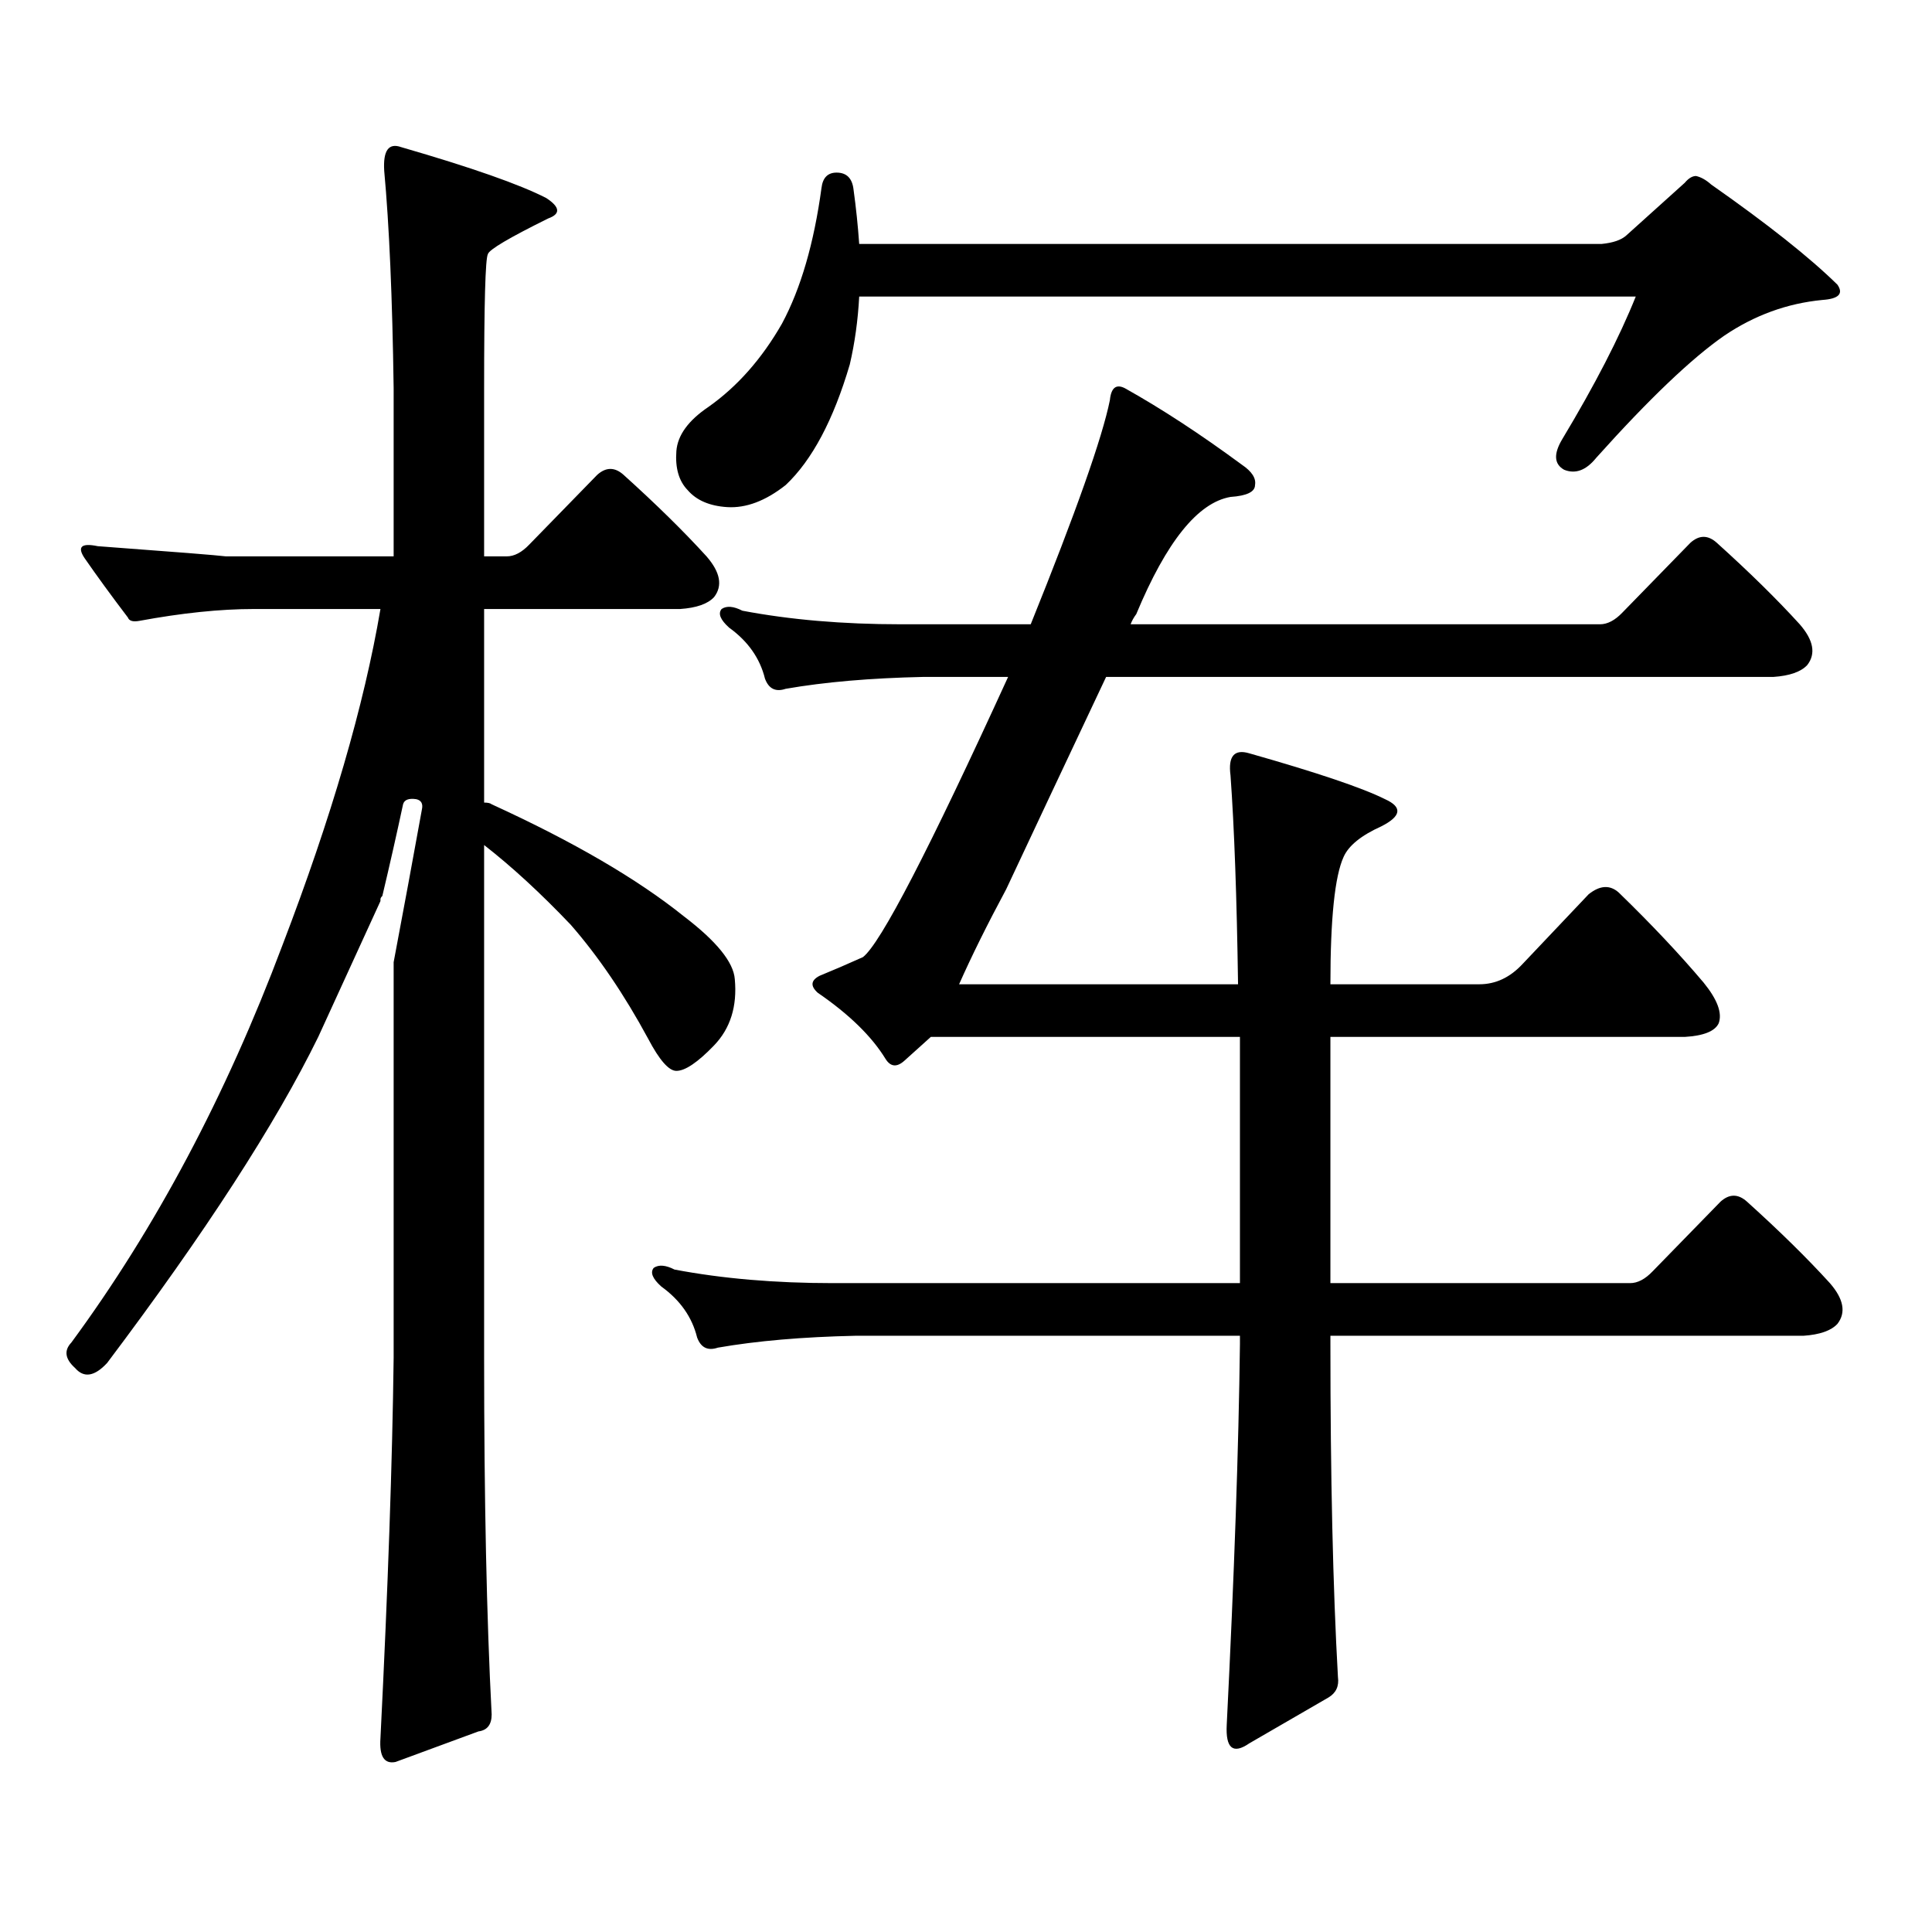 <?xml version="1.0" encoding="utf-8"?>
<!-- Generator: Adobe Illustrator 16.0.0, SVG Export Plug-In . SVG Version: 6.00 Build 0)  -->
<!DOCTYPE svg PUBLIC "-//W3C//DTD SVG 1.1//EN" "http://www.w3.org/Graphics/SVG/1.1/DTD/svg11.dtd">
<svg version="1.1" id="图层_1" xmlns="http://www.w3.org/2000/svg" xmlns:xlink="http://www.w3.org/1999/xlink" x="0px" y="0px"
	 width="1000px" height="1000px" viewBox="0 0 1000 1000" enable-background="new 0 0 1000 1000" xml:space="preserve">
<path d="M254.481,887.386c0,5.273-2.286,8.198-6.829,8.789l-42.926,15.821c-5.854,1.167-8.46-2.939-7.805-12.305
	c3.902-77.934,6.174-143.55,6.829-196.875V498.031c5.198-27.534,10.076-53.902,14.634-79.102c0.641-2.925-0.335-4.683-2.927-5.273
	c-3.902-0.577-6.188,0.302-6.829,2.637c-3.262,15.244-6.829,31.064-10.731,47.461c-0.655,0.591-0.976,1.181-0.976,1.758v0.879
	c-9.115,19.927-19.847,43.369-32.194,70.313c-22.118,45.126-58.535,101.376-109.266,168.75c-6.509,7.031-12.042,7.91-16.585,2.637
	c-5.213-4.683-5.854-9.077-1.951-13.184c43.566-59.175,79.998-127.73,109.266-205.664c25.365-66.206,42.271-124.214,50.73-174.023
	h-65.364c-17.561,0-37.407,2.06-59.511,6.152c-3.262,0.591-5.213,0-5.854-1.758c-8.46-11.124-15.944-21.382-22.438-30.762
	c-3.902-5.85-1.631-7.91,6.829-6.152c39.664,2.939,61.782,4.697,66.34,5.273h86.827v-87.012c-0.655-46.87-2.286-84.375-4.878-112.5
	c-0.655-10.547,2.271-14.639,8.78-12.305c36.417,10.547,61.462,19.336,75.12,26.367c7.149,4.697,7.47,8.212,0.976,10.547
	c-20.167,9.97-30.578,16.123-31.219,18.457c-1.311,2.348-1.951,25.488-1.951,69.434v87.012h11.707c3.902,0,7.805-2.046,11.707-6.152
	l35.121-36.035c4.543-4.092,9.101-4.092,13.658,0c16.905,15.244,31.219,29.306,42.926,42.188c7.149,8.212,8.445,15.244,3.902,21.094
	c-3.262,3.516-9.115,5.576-17.561,6.152H250.579v100.195c1.951,0,3.247,0.302,3.902,0.879c42.271,19.336,75.44,38.672,99.51,58.008
	c16.905,12.895,25.686,23.73,26.341,32.52c1.296,14.063-2.286,25.488-10.731,34.277c-8.46,8.789-14.969,13.184-19.512,13.184
	c-3.902,0-8.78-5.562-14.634-16.699c-12.362-22.852-25.7-42.476-39.999-58.887c-15.609-16.397-30.578-30.171-44.877-41.309v265.43
	C250.579,776.054,251.875,837.577,254.481,887.386z M574.474,207.113c0.641-6.441,3.247-8.487,7.805-6.152
	c18.856,10.547,39.023,23.73,60.486,39.551c5.198,3.516,7.47,7.031,6.829,10.547c0,3.516-4.237,5.576-12.683,6.152
	c-16.92,2.939-33.17,23.154-48.779,60.645c-1.311,1.758-2.286,3.516-2.927,5.273h242.921c3.902,0,7.805-2.046,11.707-6.152
	l35.121-36.035c4.543-4.092,9.101-4.092,13.658,0c16.905,15.244,31.219,29.306,42.926,42.188c7.149,8.212,8.445,15.244,3.902,21.094
	c-3.262,3.516-9.115,5.576-17.561,6.152H572.522c-22.118,46.884-39.358,83.496-51.706,109.863
	c-9.756,18.169-17.896,34.58-24.39,49.219h144.387c-0.655-45.113-1.951-81.148-3.902-108.105c-1.311-9.956,1.951-13.76,9.756-11.426
	c35.121,9.97,58.535,17.88,70.242,23.73c9.101,4.106,8.445,8.789-1.951,14.063c-10.411,4.697-16.92,9.97-19.512,15.82
	c-4.558,9.97-6.829,31.943-6.829,65.918h77.071c8.445,0,15.93-3.516,22.438-10.547l34.146-36.035
	c5.854-4.683,11.052-4.971,15.609-0.879c16.905,16.411,31.539,31.943,43.901,46.582c7.149,8.789,9.756,15.82,7.805,21.094
	c-1.951,4.106-7.805,6.455-17.561,7.031h-183.41v127.441h155.118c3.902,0,7.805-2.046,11.707-6.152l35.121-36.035
	c4.543-4.092,9.101-4.092,13.658,0c16.905,15.244,31.219,29.306,42.926,42.188c7.149,8.212,8.445,15.244,3.902,21.094
	c-3.262,3.516-9.115,5.576-17.561,6.152H688.617v4.395c0,68.555,1.296,125.972,3.902,172.266c0.641,4.683-0.976,8.198-4.878,10.547
	l-40.975,23.73c-8.46,5.85-12.362,2.637-11.707-9.668c3.902-77.934,6.174-143.55,6.829-196.875v-4.395H442.77
	c-27.316,0.591-51.065,2.637-71.218,6.152c-5.213,1.758-8.78,0-10.731-5.273c-2.606-10.547-8.78-19.336-18.536-26.367
	c-4.558-4.092-5.854-7.32-3.902-9.668c2.592-1.758,6.174-1.456,10.731,0.879c24.71,4.697,52.026,7.031,81.949,7.031h210.727V536.703
	H481.793l-13.658,12.305c-3.902,3.516-7.164,3.227-9.756-0.879c-7.164-11.714-18.871-23.14-35.121-34.277
	c-3.902-3.516-3.582-6.441,0.976-8.789c7.149-2.925,14.634-6.152,22.438-9.668c9.101-7.031,34.146-55.371,75.12-145.02h-43.901
	c-27.316,0.591-51.065,2.637-71.218,6.152c-5.213,1.758-8.78,0-10.731-5.273c-2.606-10.547-8.78-19.336-18.536-26.367
	c-4.558-4.092-5.854-7.32-3.902-9.668c2.592-1.758,6.174-1.456,10.731,0.879c24.71,4.697,52.026,7.031,81.949,7.031h67.315
	C556.913,265.121,570.571,226.449,574.474,207.113z M439.843,188.656c-8.46,28.716-19.512,49.521-33.17,62.402
	c-10.411,8.212-20.487,12.016-30.243,11.426c-9.115-0.577-15.944-3.516-20.487-8.789c-4.558-4.683-6.509-11.426-5.854-20.215
	c0.641-8.198,6.174-15.82,16.585-22.852c14.954-10.547,27.637-24.898,38.048-43.066c9.756-18.155,16.585-41.597,20.487-70.313
	c0.641-5.273,3.247-7.91,7.805-7.91c5.198,0,8.125,2.939,8.78,8.789c1.296,9.38,2.271,18.759,2.927,28.125h384.381
	c5.854-0.577,10.076-2.046,12.683-4.395l30.243-27.246c1.951-2.334,3.902-3.516,5.854-3.516c2.592,0.591,5.198,2.06,7.805,4.395
	c29.268,20.517,51.051,37.793,65.364,51.855c3.247,4.697,0.641,7.333-7.805,7.91c-18.216,1.758-35.121,7.91-50.73,18.457
	c-16.92,11.728-39.023,32.822-66.34,63.281c-5.213,6.455-10.731,8.501-16.585,6.152c-5.213-2.925-5.533-8.198-0.976-15.82
	c16.905-28.125,29.588-52.734,38.048-73.828H444.721C444.065,165.804,442.435,177.532,439.843,188.656z"/>
</svg>
